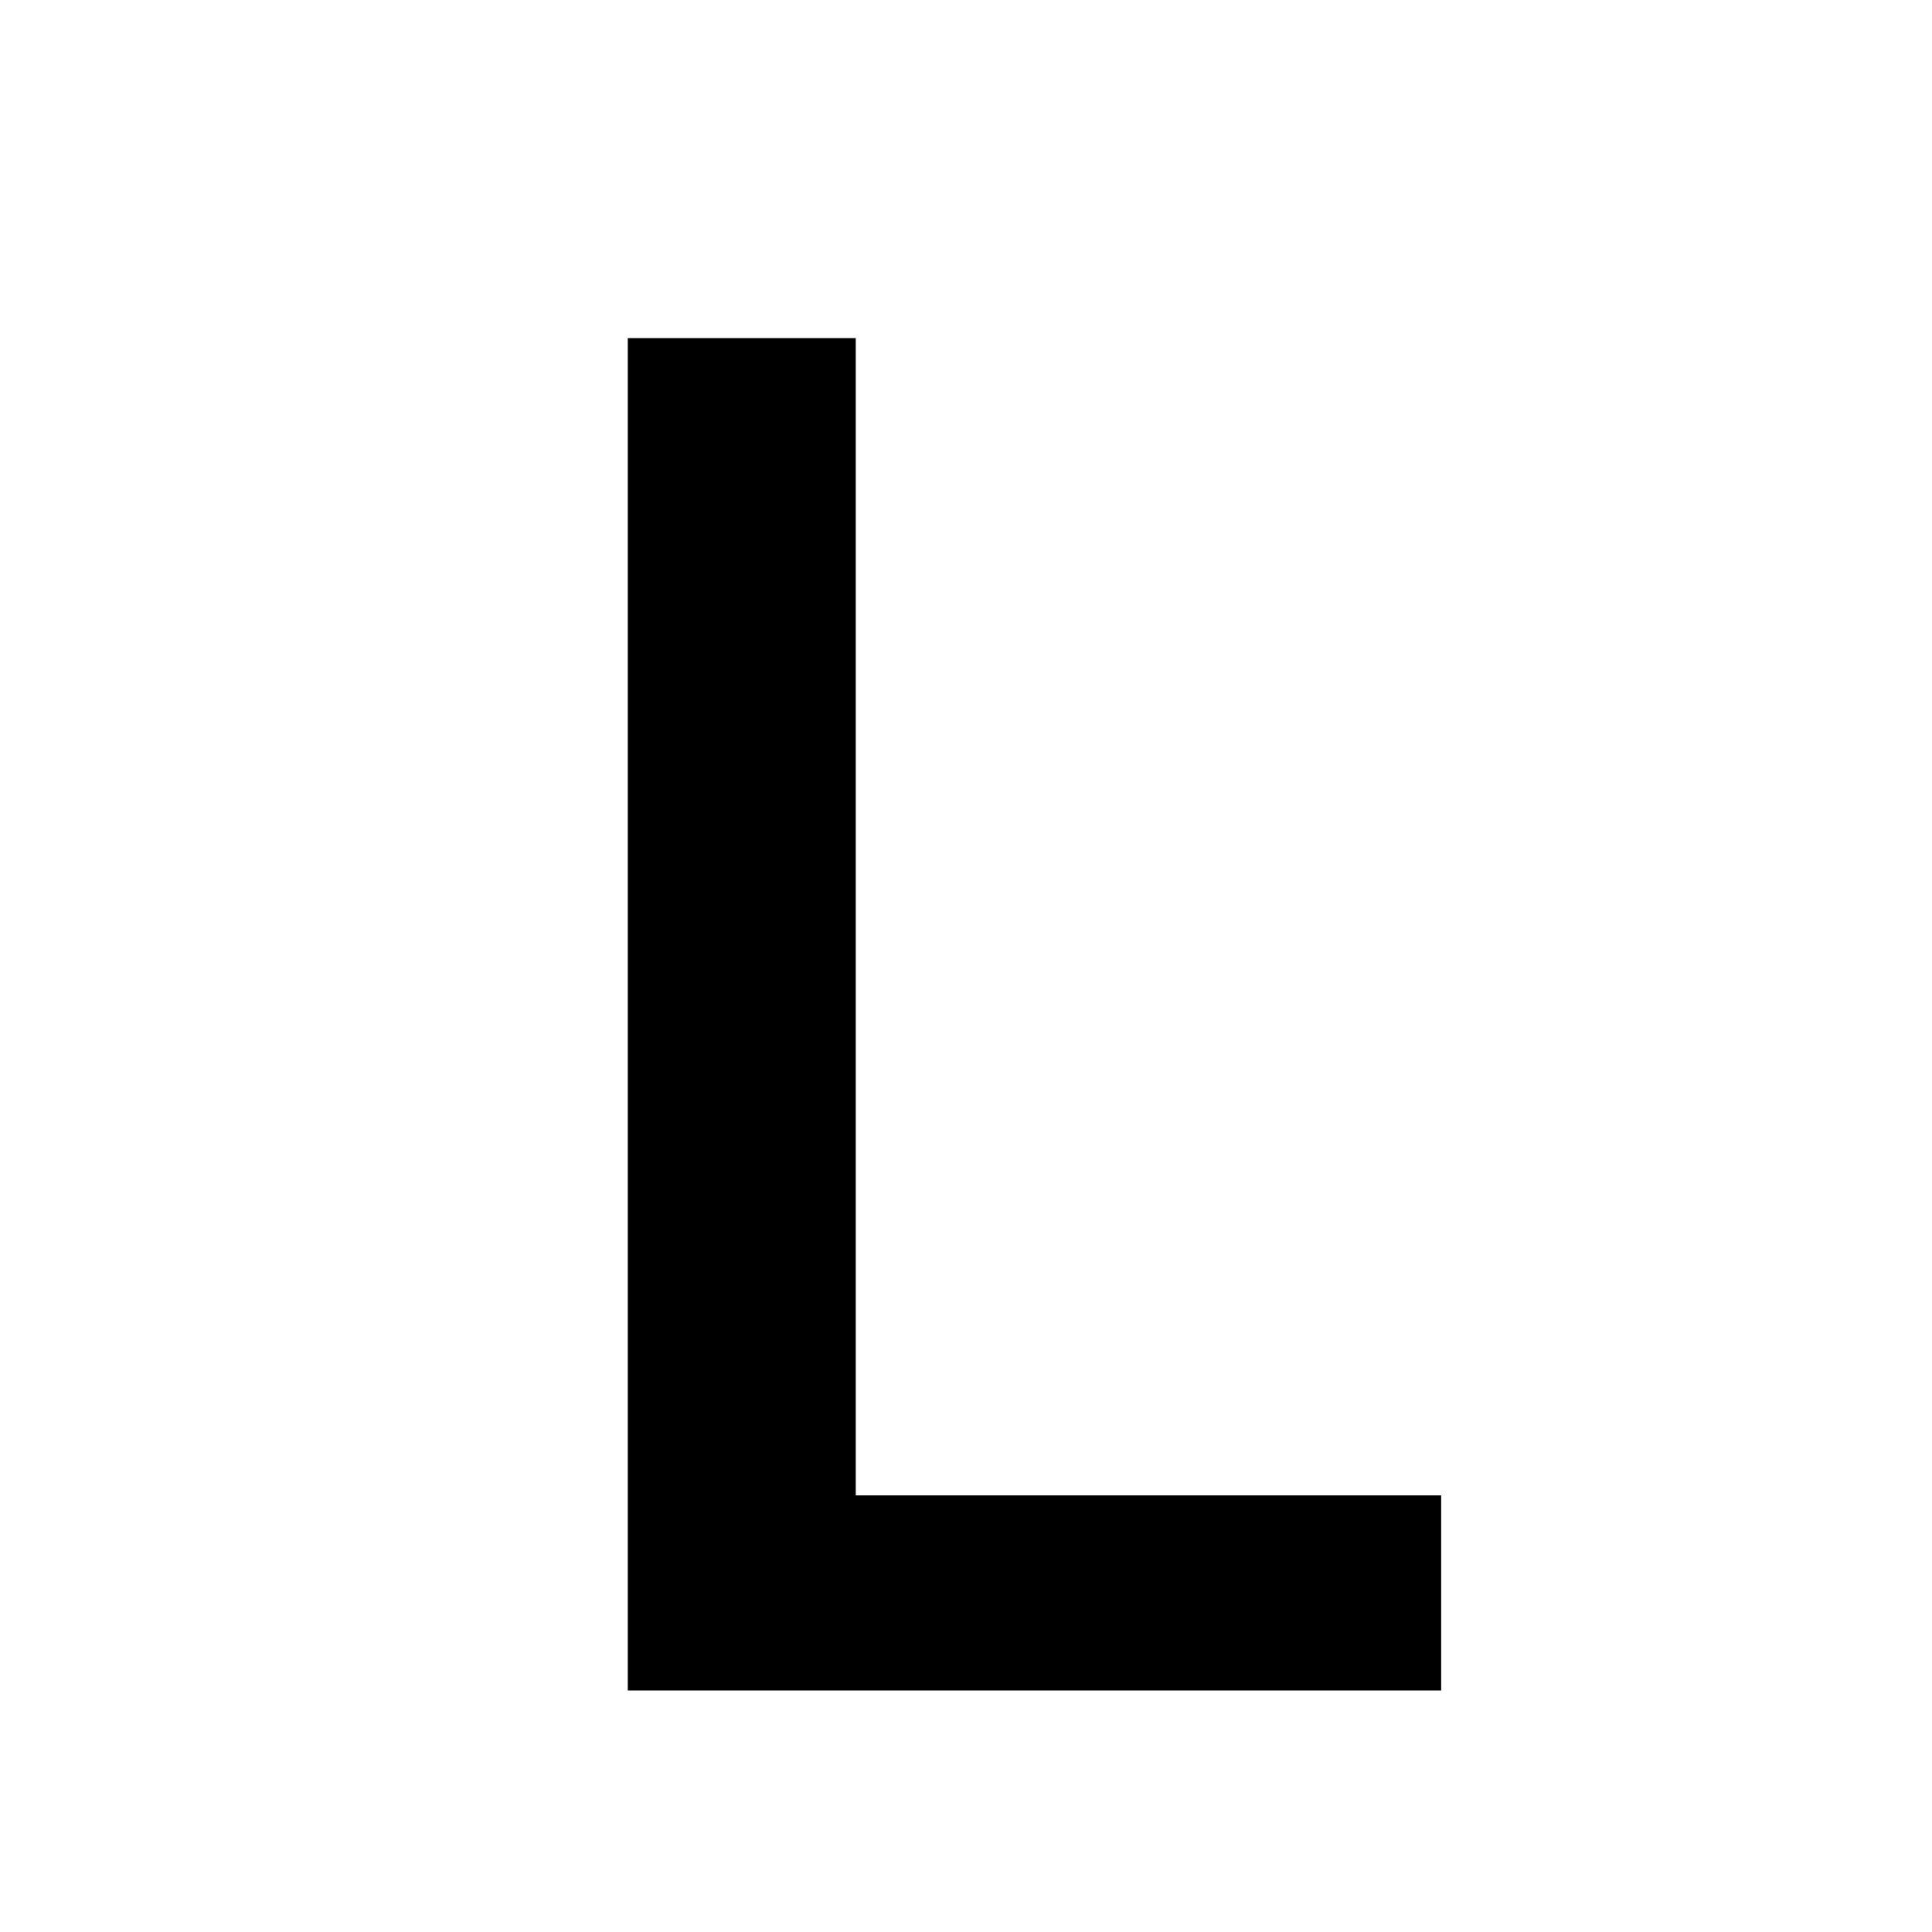 <svg xmlns="http://www.w3.org/2000/svg" fill="none" viewBox="0 0 16 16" height="16" width="16">
<rect fill="white" height="16" width="16"></rect>
<path fill="black" d="M5.199 2.8H7.087V12.384H11.935V14H5.199V2.8Z"></path>
</svg>
